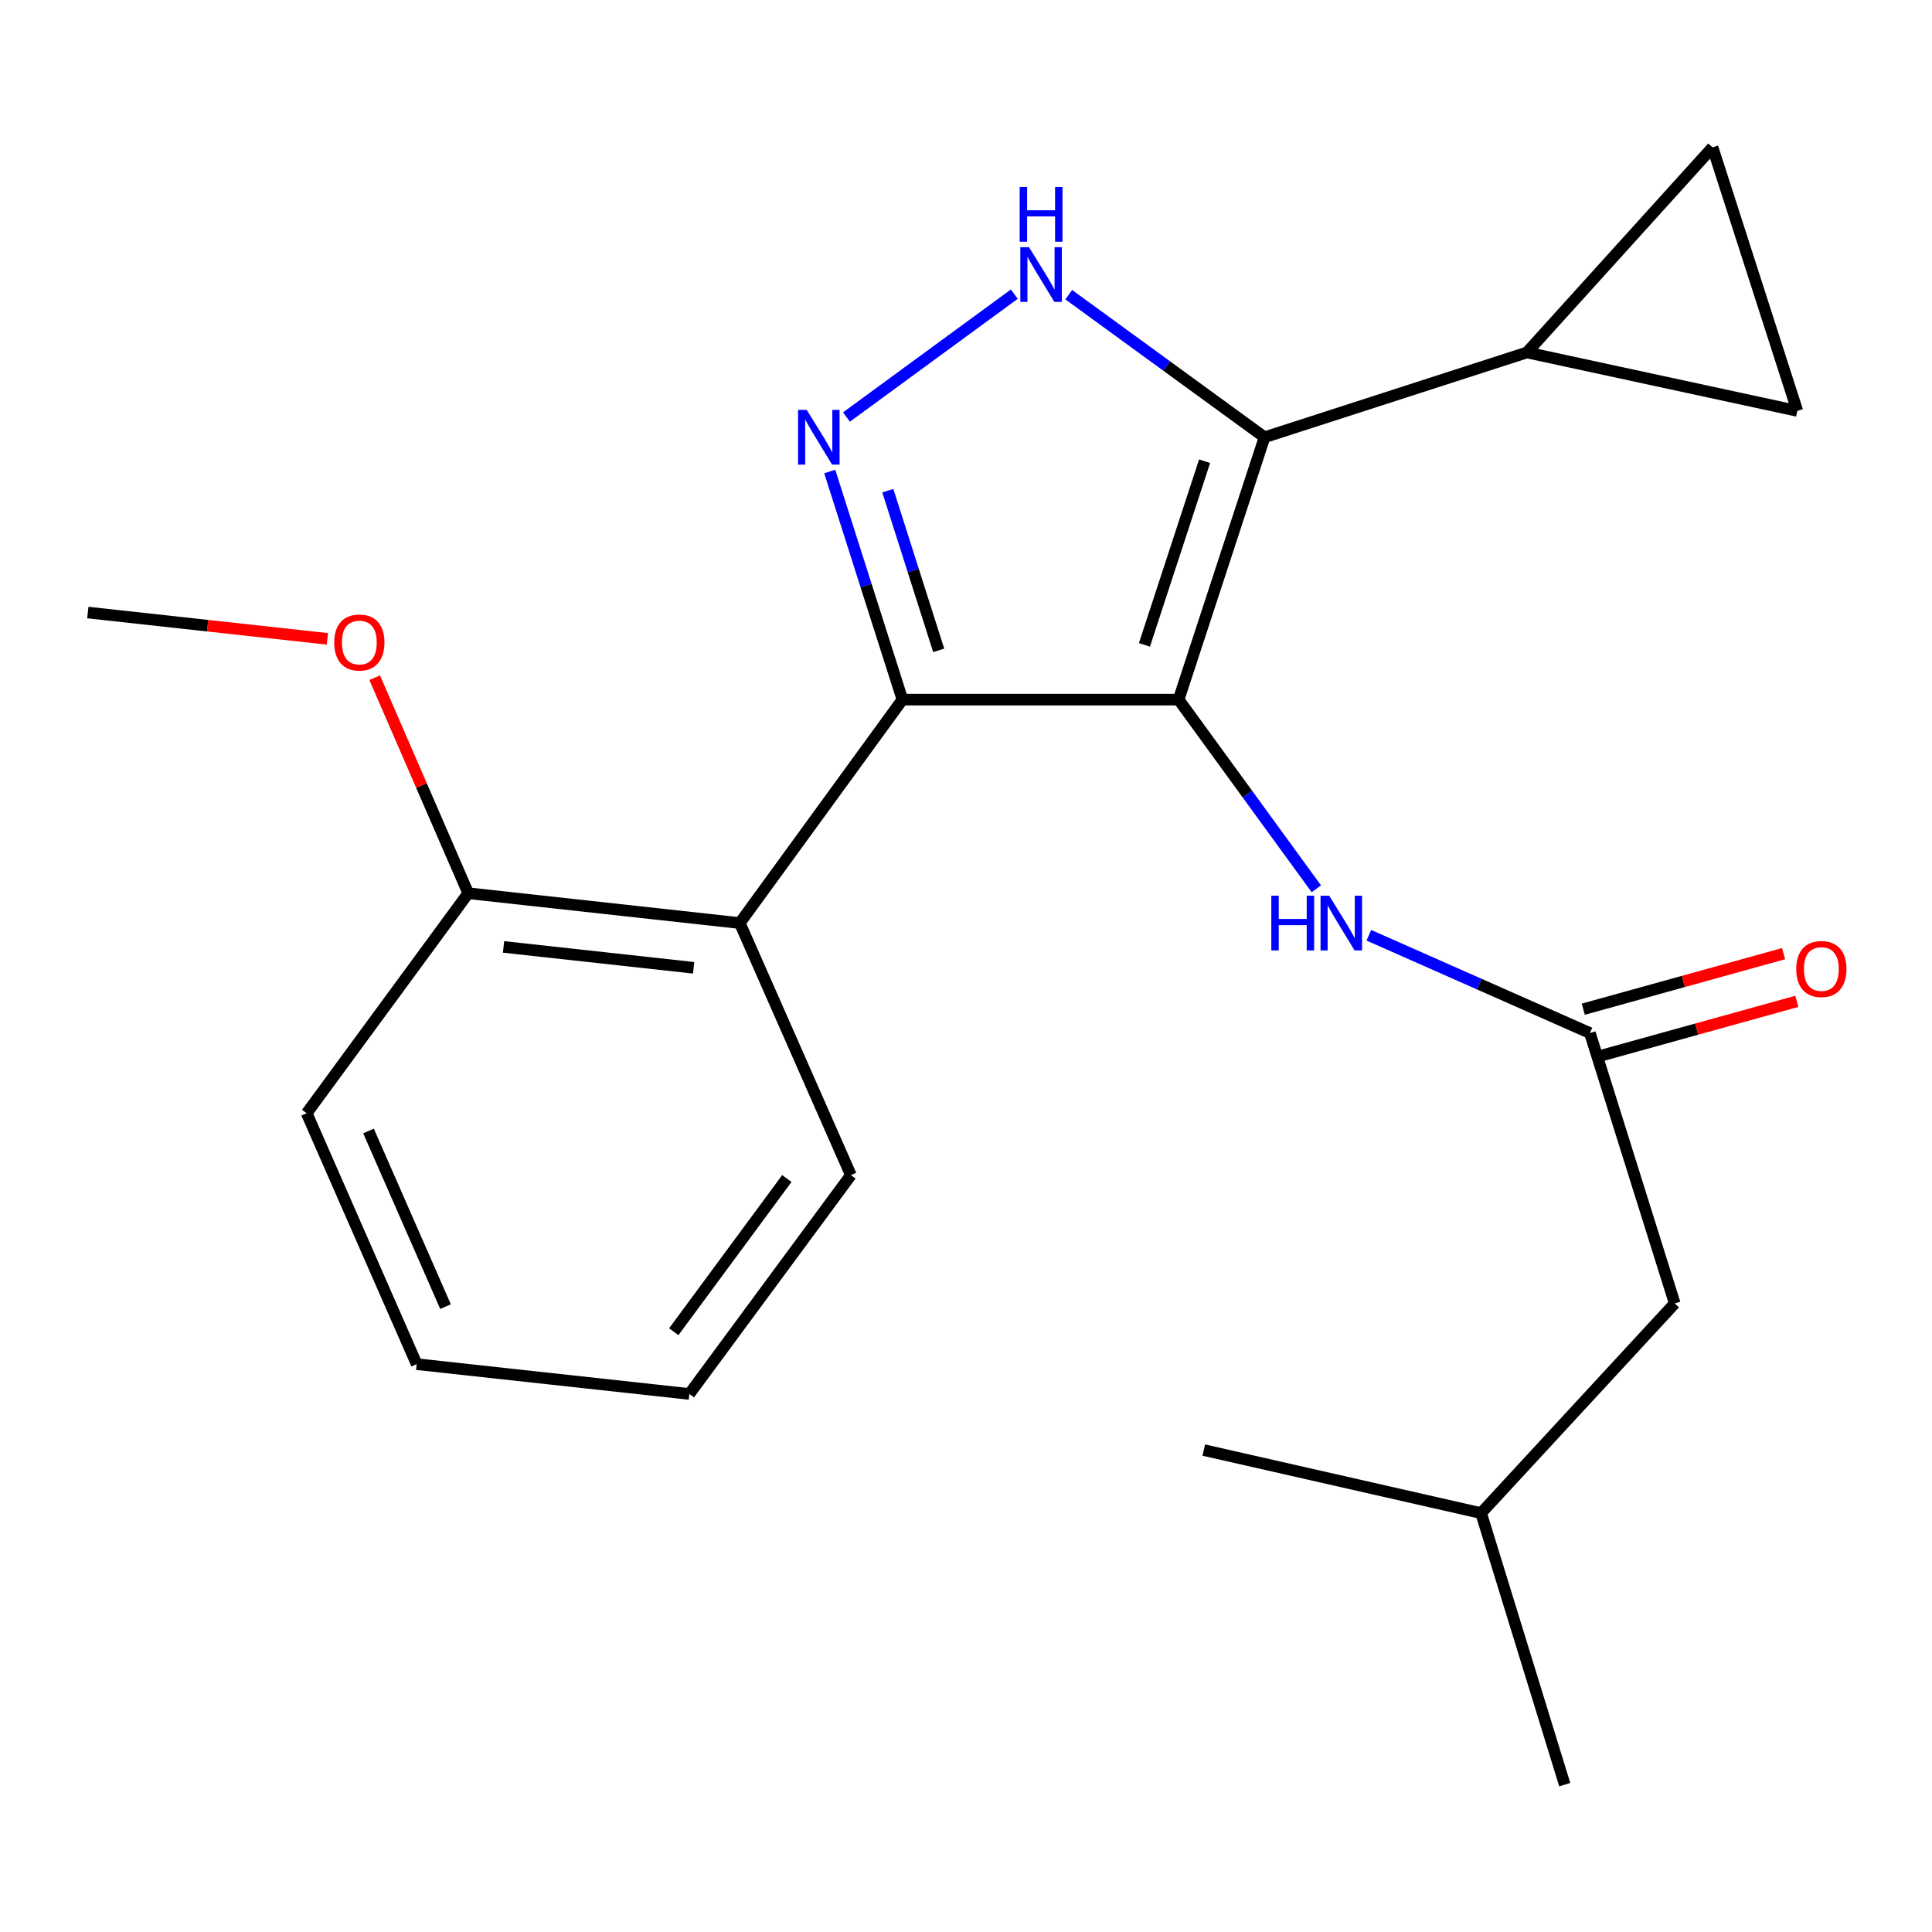 <?xml version='1.0' encoding='iso-8859-1'?>
<svg version='1.1' baseProfile='full'
              xmlns='http://www.w3.org/2000/svg'
                      xmlns:rdkit='http://www.rdkit.org/xml'
                      xmlns:xlink='http://www.w3.org/1999/xlink'
                  xml:space='preserve'
width='1000px' height='1000px' viewBox='0 0 1000 1000'>
<!-- END OF HEADER -->
<rect style='opacity:1.0;fill:#FFFFFF;stroke:none' width='1000' height='1000' x='0' y='0'> </rect>
<path class='bond-0' d='M 610.045,362.123 L 467.1,362.123' style='fill:none;fill-rule:evenodd;stroke:#000000;stroke-width:6px;stroke-linecap:butt;stroke-linejoin:miter;stroke-opacity:1' />
<path class='bond-1' d='M 610.045,362.123 L 654.519,226.325' style='fill:none;fill-rule:evenodd;stroke:#000000;stroke-width:6px;stroke-linecap:butt;stroke-linejoin:miter;stroke-opacity:1' />
<path class='bond-1' d='M 592.364,333.778 L 623.495,238.719' style='fill:none;fill-rule:evenodd;stroke:#000000;stroke-width:6px;stroke-linecap:butt;stroke-linejoin:miter;stroke-opacity:1' />
<path class='bond-5' d='M 610.045,362.123 L 645.692,411.082' style='fill:none;fill-rule:evenodd;stroke:#000000;stroke-width:6px;stroke-linecap:butt;stroke-linejoin:miter;stroke-opacity:1' />
<path class='bond-5' d='M 645.692,411.082 L 681.338,460.041' style='fill:none;fill-rule:evenodd;stroke:#0000FF;stroke-width:6px;stroke-linecap:butt;stroke-linejoin:miter;stroke-opacity:1' />
<path class='bond-2' d='M 467.1,362.123 L 448.285,303.085' style='fill:none;fill-rule:evenodd;stroke:#000000;stroke-width:6px;stroke-linecap:butt;stroke-linejoin:miter;stroke-opacity:1' />
<path class='bond-2' d='M 448.285,303.085 L 429.471,244.048' style='fill:none;fill-rule:evenodd;stroke:#0000FF;stroke-width:6px;stroke-linecap:butt;stroke-linejoin:miter;stroke-opacity:1' />
<path class='bond-2' d='M 485.871,336.631 L 472.701,295.305' style='fill:none;fill-rule:evenodd;stroke:#000000;stroke-width:6px;stroke-linecap:butt;stroke-linejoin:miter;stroke-opacity:1' />
<path class='bond-2' d='M 472.701,295.305 L 459.53,253.978' style='fill:none;fill-rule:evenodd;stroke:#0000FF;stroke-width:6px;stroke-linecap:butt;stroke-linejoin:miter;stroke-opacity:1' />
<path class='bond-4' d='M 467.1,362.123 L 382.908,477.777' style='fill:none;fill-rule:evenodd;stroke:#000000;stroke-width:6px;stroke-linecap:butt;stroke-linejoin:miter;stroke-opacity:1' />
<path class='bond-3' d='M 654.519,226.325 L 603.85,189.427' style='fill:none;fill-rule:evenodd;stroke:#000000;stroke-width:6px;stroke-linecap:butt;stroke-linejoin:miter;stroke-opacity:1' />
<path class='bond-3' d='M 603.85,189.427 L 553.181,152.529' style='fill:none;fill-rule:evenodd;stroke:#0000FF;stroke-width:6px;stroke-linecap:butt;stroke-linejoin:miter;stroke-opacity:1' />
<path class='bond-6' d='M 654.519,226.325 L 790.331,182.435' style='fill:none;fill-rule:evenodd;stroke:#000000;stroke-width:6px;stroke-linecap:butt;stroke-linejoin:miter;stroke-opacity:1' />
<path class='bond-22' d='M 438.127,215.853 L 525.003,152.251' style='fill:none;fill-rule:evenodd;stroke:#0000FF;stroke-width:6px;stroke-linecap:butt;stroke-linejoin:miter;stroke-opacity:1' />
<path class='bond-10' d='M 382.908,477.777 L 242.354,462.331' style='fill:none;fill-rule:evenodd;stroke:#000000;stroke-width:6px;stroke-linecap:butt;stroke-linejoin:miter;stroke-opacity:1' />
<path class='bond-10' d='M 359.026,500.932 L 260.638,490.12' style='fill:none;fill-rule:evenodd;stroke:#000000;stroke-width:6px;stroke-linecap:butt;stroke-linejoin:miter;stroke-opacity:1' />
<path class='bond-13' d='M 382.908,477.777 L 440.422,608.237' style='fill:none;fill-rule:evenodd;stroke:#000000;stroke-width:6px;stroke-linecap:butt;stroke-linejoin:miter;stroke-opacity:1' />
<path class='bond-7' d='M 708.51,484.085 L 765.721,509.396' style='fill:none;fill-rule:evenodd;stroke:#0000FF;stroke-width:6px;stroke-linecap:butt;stroke-linejoin:miter;stroke-opacity:1' />
<path class='bond-7' d='M 765.721,509.396 L 822.932,534.708' style='fill:none;fill-rule:evenodd;stroke:#000000;stroke-width:6px;stroke-linecap:butt;stroke-linejoin:miter;stroke-opacity:1' />
<path class='bond-8' d='M 790.331,182.435 L 930.301,212.686' style='fill:none;fill-rule:evenodd;stroke:#000000;stroke-width:6px;stroke-linecap:butt;stroke-linejoin:miter;stroke-opacity:1' />
<path class='bond-9' d='M 790.331,182.435 L 886.411,76.262' style='fill:none;fill-rule:evenodd;stroke:#000000;stroke-width:6px;stroke-linecap:butt;stroke-linejoin:miter;stroke-opacity:1' />
<path class='bond-11' d='M 826.357,547.054 L 878.201,532.674' style='fill:none;fill-rule:evenodd;stroke:#000000;stroke-width:6px;stroke-linecap:butt;stroke-linejoin:miter;stroke-opacity:1' />
<path class='bond-11' d='M 878.201,532.674 L 930.046,518.295' style='fill:none;fill-rule:evenodd;stroke:#FF0000;stroke-width:6px;stroke-linecap:butt;stroke-linejoin:miter;stroke-opacity:1' />
<path class='bond-11' d='M 819.508,522.361 L 871.352,507.982' style='fill:none;fill-rule:evenodd;stroke:#000000;stroke-width:6px;stroke-linecap:butt;stroke-linejoin:miter;stroke-opacity:1' />
<path class='bond-11' d='M 871.352,507.982 L 923.197,493.602' style='fill:none;fill-rule:evenodd;stroke:#FF0000;stroke-width:6px;stroke-linecap:butt;stroke-linejoin:miter;stroke-opacity:1' />
<path class='bond-12' d='M 822.932,534.708 L 866.836,674.663' style='fill:none;fill-rule:evenodd;stroke:#000000;stroke-width:6px;stroke-linecap:butt;stroke-linejoin:miter;stroke-opacity:1' />
<path class='bond-23' d='M 930.301,212.686 L 886.411,76.262' style='fill:none;fill-rule:evenodd;stroke:#000000;stroke-width:6px;stroke-linecap:butt;stroke-linejoin:miter;stroke-opacity:1' />
<path class='bond-14' d='M 242.354,462.331 L 218.145,406.557' style='fill:none;fill-rule:evenodd;stroke:#000000;stroke-width:6px;stroke-linecap:butt;stroke-linejoin:miter;stroke-opacity:1' />
<path class='bond-14' d='M 218.145,406.557 L 193.936,350.782' style='fill:none;fill-rule:evenodd;stroke:#FF0000;stroke-width:6px;stroke-linecap:butt;stroke-linejoin:miter;stroke-opacity:1' />
<path class='bond-16' d='M 242.354,462.331 L 158.731,576.206' style='fill:none;fill-rule:evenodd;stroke:#000000;stroke-width:6px;stroke-linecap:butt;stroke-linejoin:miter;stroke-opacity:1' />
<path class='bond-15' d='M 866.836,674.663 L 766.614,783.185' style='fill:none;fill-rule:evenodd;stroke:#000000;stroke-width:6px;stroke-linecap:butt;stroke-linejoin:miter;stroke-opacity:1' />
<path class='bond-20' d='M 440.422,608.237 L 356.813,721.514' style='fill:none;fill-rule:evenodd;stroke:#000000;stroke-width:6px;stroke-linecap:butt;stroke-linejoin:miter;stroke-opacity:1' />
<path class='bond-20' d='M 407.263,610.011 L 348.737,689.305' style='fill:none;fill-rule:evenodd;stroke:#000000;stroke-width:6px;stroke-linecap:butt;stroke-linejoin:miter;stroke-opacity:1' />
<path class='bond-17' d='M 169.459,330.668 L 107.457,323.86' style='fill:none;fill-rule:evenodd;stroke:#FF0000;stroke-width:6px;stroke-linecap:butt;stroke-linejoin:miter;stroke-opacity:1' />
<path class='bond-17' d='M 107.457,323.86 L 45.455,317.052' style='fill:none;fill-rule:evenodd;stroke:#000000;stroke-width:6px;stroke-linecap:butt;stroke-linejoin:miter;stroke-opacity:1' />
<path class='bond-18' d='M 766.614,783.185 L 623.085,750.556' style='fill:none;fill-rule:evenodd;stroke:#000000;stroke-width:6px;stroke-linecap:butt;stroke-linejoin:miter;stroke-opacity:1' />
<path class='bond-19' d='M 766.614,783.185 L 809.906,923.738' style='fill:none;fill-rule:evenodd;stroke:#000000;stroke-width:6px;stroke-linecap:butt;stroke-linejoin:miter;stroke-opacity:1' />
<path class='bond-21' d='M 158.731,576.206 L 215.676,706.082' style='fill:none;fill-rule:evenodd;stroke:#000000;stroke-width:6px;stroke-linecap:butt;stroke-linejoin:miter;stroke-opacity:1' />
<path class='bond-21' d='M 190.741,585.398 L 230.603,676.311' style='fill:none;fill-rule:evenodd;stroke:#000000;stroke-width:6px;stroke-linecap:butt;stroke-linejoin:miter;stroke-opacity:1' />
<path class='bond-24' d='M 356.813,721.514 L 215.676,706.082' style='fill:none;fill-rule:evenodd;stroke:#000000;stroke-width:6px;stroke-linecap:butt;stroke-linejoin:miter;stroke-opacity:1' />
<path  class='atom-3' d='M 417.562 212.165
L 426.842 227.165
Q 427.762 228.645, 429.242 231.325
Q 430.722 234.005, 430.802 234.165
L 430.802 212.165
L 434.562 212.165
L 434.562 240.485
L 430.682 240.485
L 420.722 224.085
Q 419.562 222.165, 418.322 219.965
Q 417.122 217.765, 416.762 217.085
L 416.762 240.485
L 413.082 240.485
L 413.082 212.165
L 417.562 212.165
' fill='#0000FF'/>
<path  class='atom-4' d='M 532.605 127.944
L 541.885 142.944
Q 542.805 144.424, 544.285 147.104
Q 545.765 149.784, 545.845 149.944
L 545.845 127.944
L 549.605 127.944
L 549.605 156.264
L 545.725 156.264
L 535.765 139.864
Q 534.605 137.944, 533.365 135.744
Q 532.165 133.544, 531.805 132.864
L 531.805 156.264
L 528.125 156.264
L 528.125 127.944
L 532.605 127.944
' fill='#0000FF'/>
<path  class='atom-4' d='M 527.785 96.792
L 531.625 96.792
L 531.625 108.832
L 546.105 108.832
L 546.105 96.792
L 549.945 96.792
L 549.945 125.112
L 546.105 125.112
L 546.105 112.032
L 531.625 112.032
L 531.625 125.112
L 527.785 125.112
L 527.785 96.792
' fill='#0000FF'/>
<path  class='atom-6' d='M 658.032 463.617
L 661.872 463.617
L 661.872 475.657
L 676.352 475.657
L 676.352 463.617
L 680.192 463.617
L 680.192 491.937
L 676.352 491.937
L 676.352 478.857
L 661.872 478.857
L 661.872 491.937
L 658.032 491.937
L 658.032 463.617
' fill='#0000FF'/>
<path  class='atom-6' d='M 687.992 463.617
L 697.272 478.617
Q 698.192 480.097, 699.672 482.777
Q 701.152 485.457, 701.232 485.617
L 701.232 463.617
L 704.992 463.617
L 704.992 491.937
L 701.112 491.937
L 691.152 475.537
Q 689.992 473.617, 688.752 471.417
Q 687.552 469.217, 687.192 468.537
L 687.192 491.937
L 683.512 491.937
L 683.512 463.617
L 687.992 463.617
' fill='#0000FF'/>
<path  class='atom-12' d='M 929.729 501.561
Q 929.729 494.761, 933.089 490.961
Q 936.449 487.161, 942.729 487.161
Q 949.009 487.161, 952.369 490.961
Q 955.729 494.761, 955.729 501.561
Q 955.729 508.441, 952.329 512.361
Q 948.929 516.241, 942.729 516.241
Q 936.489 516.241, 933.089 512.361
Q 929.729 508.481, 929.729 501.561
M 942.729 513.041
Q 947.049 513.041, 949.369 510.161
Q 951.729 507.241, 951.729 501.561
Q 951.729 496.001, 949.369 493.201
Q 947.049 490.361, 942.729 490.361
Q 938.409 490.361, 936.049 493.161
Q 933.729 495.961, 933.729 501.561
Q 933.729 507.281, 936.049 510.161
Q 938.409 513.041, 942.729 513.041
' fill='#FF0000'/>
<path  class='atom-15' d='M 172.994 332.563
Q 172.994 325.763, 176.354 321.963
Q 179.714 318.163, 185.994 318.163
Q 192.274 318.163, 195.634 321.963
Q 198.994 325.763, 198.994 332.563
Q 198.994 339.443, 195.594 343.363
Q 192.194 347.243, 185.994 347.243
Q 179.754 347.243, 176.354 343.363
Q 172.994 339.483, 172.994 332.563
M 185.994 344.043
Q 190.314 344.043, 192.634 341.163
Q 194.994 338.243, 194.994 332.563
Q 194.994 327.003, 192.634 324.203
Q 190.314 321.363, 185.994 321.363
Q 181.674 321.363, 179.314 324.163
Q 176.994 326.963, 176.994 332.563
Q 176.994 338.283, 179.314 341.163
Q 181.674 344.043, 185.994 344.043
' fill='#FF0000'/>
</svg>
